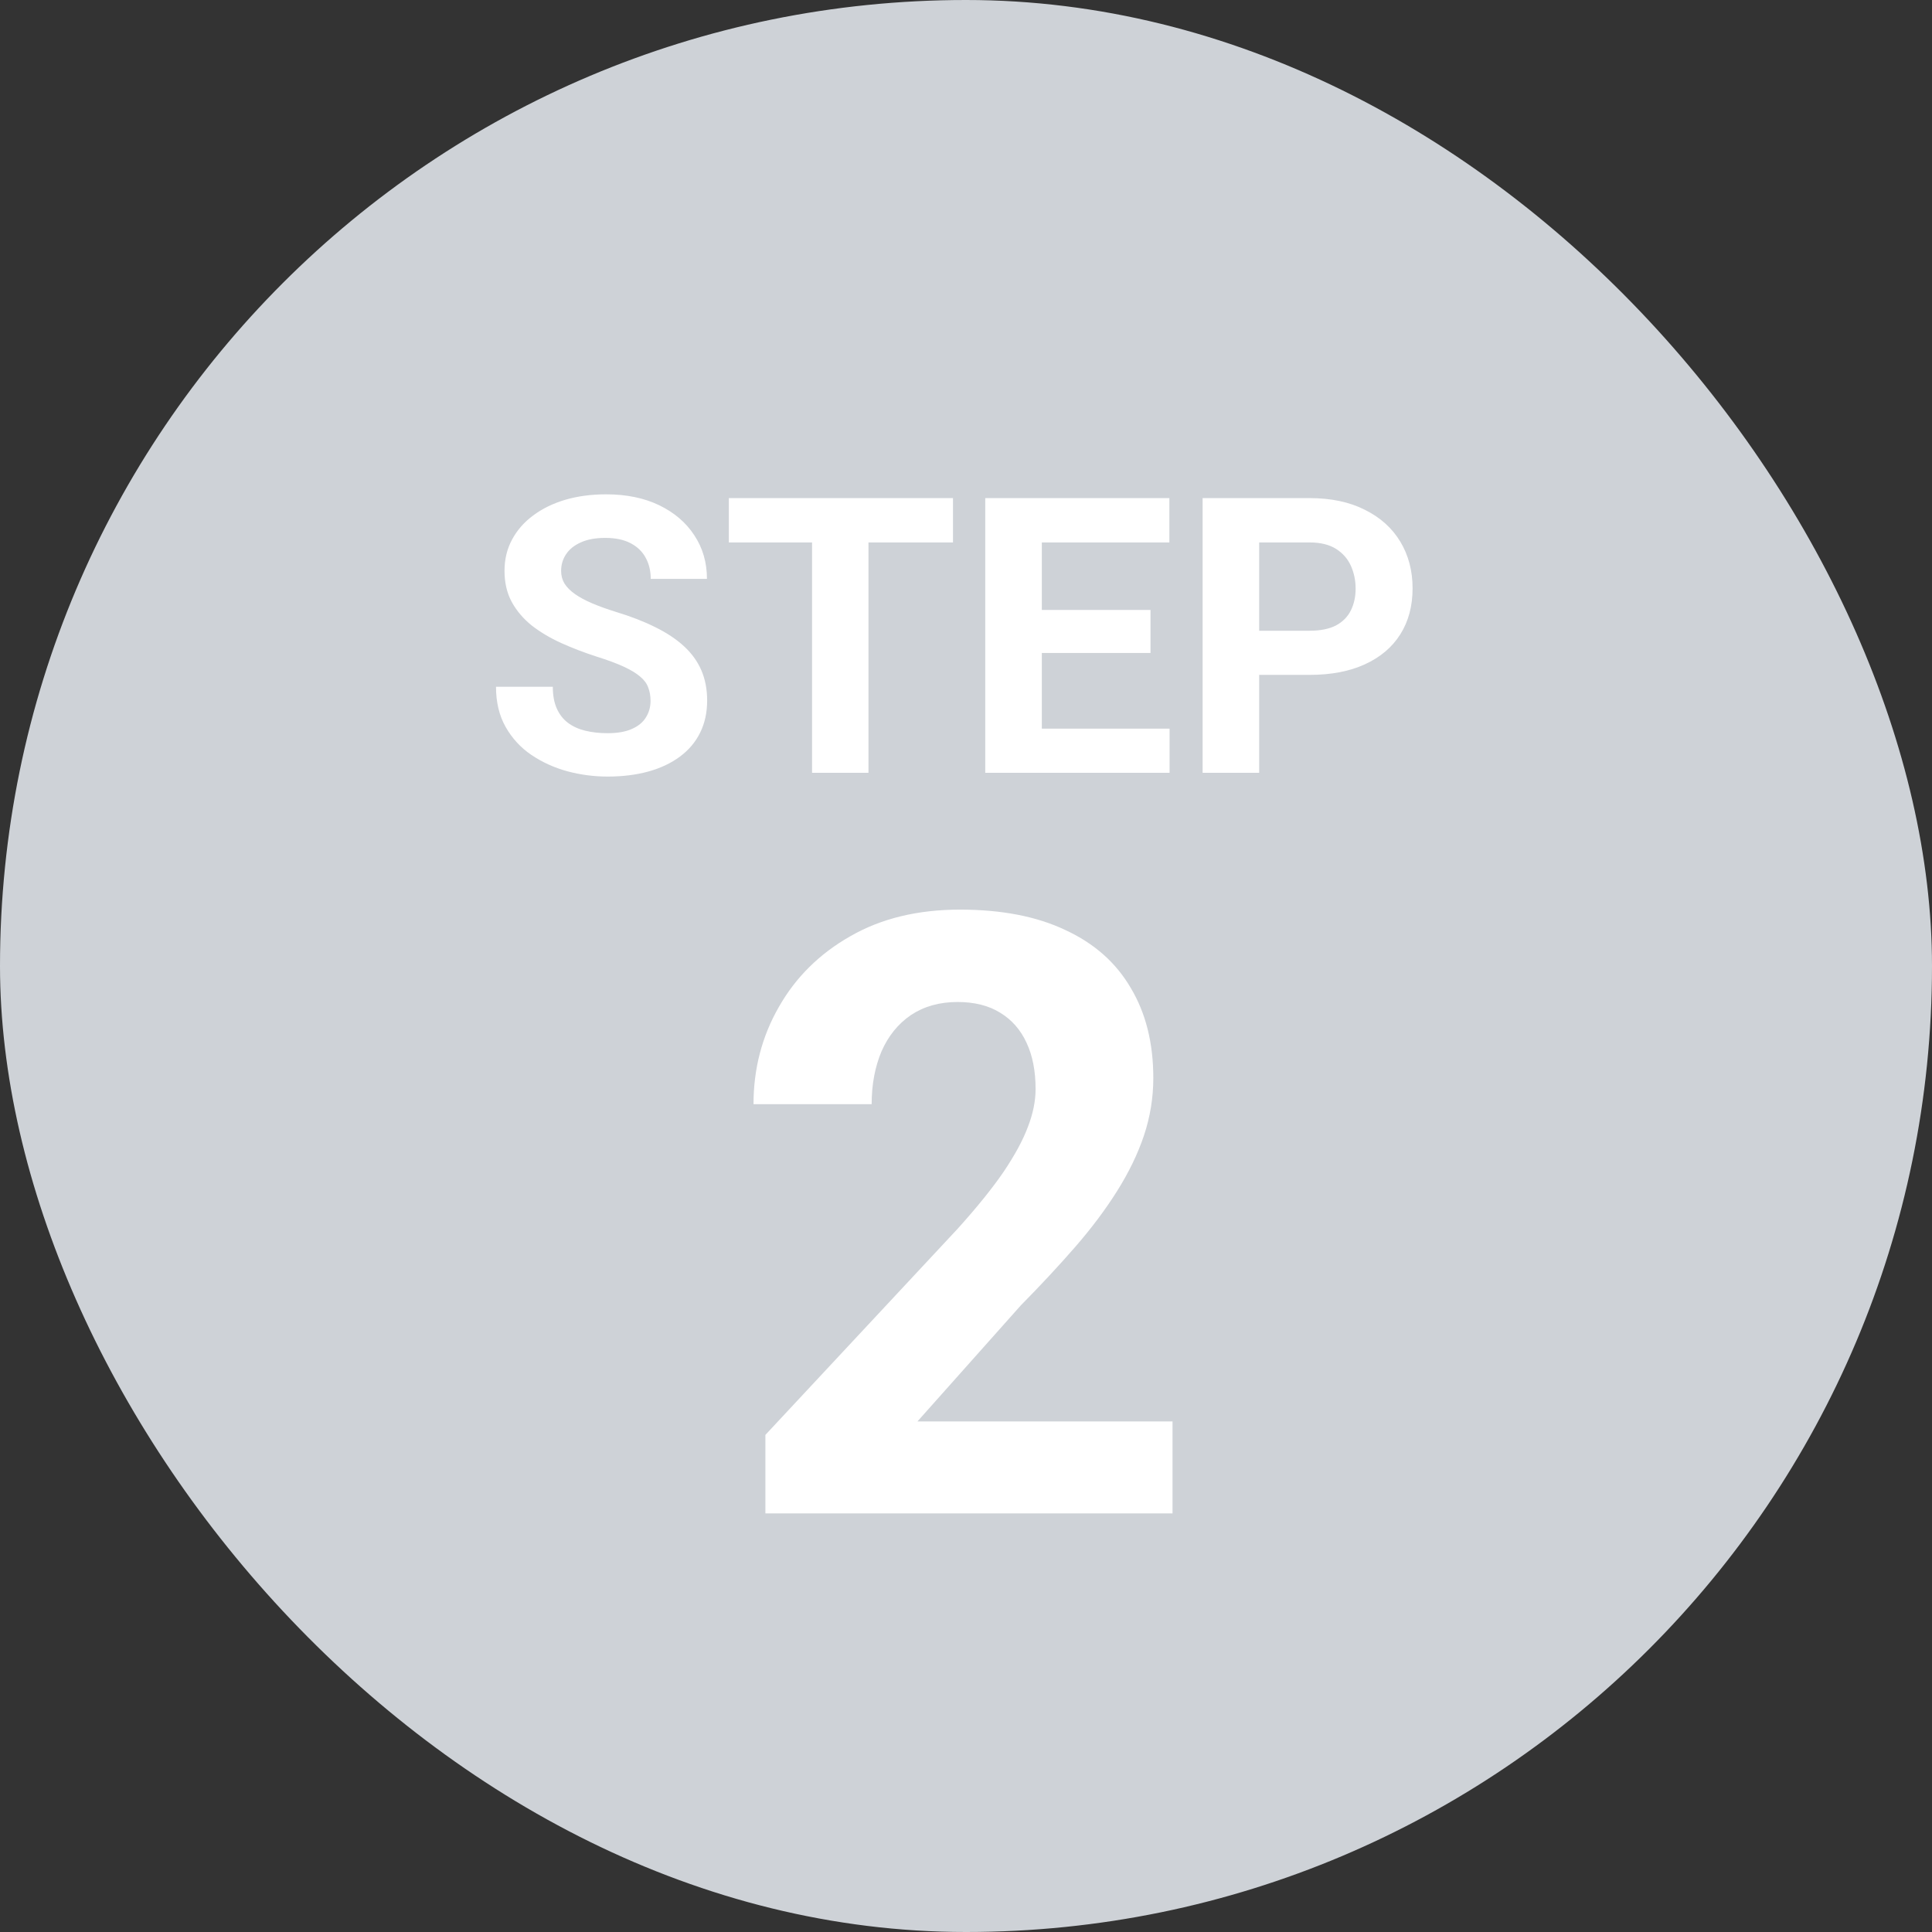 <svg width="60" height="60" viewBox="0 0 60 60" fill="none" xmlns="http://www.w3.org/2000/svg">
<rect x="0" y="0" width="60" height="60" fill="#333333" stroke="none"/>
<rect width="60" height="60" rx="30" fill="#CED2D7"/>
<path d="M20.203 21.768C20.203 21.615 20.18 21.479 20.133 21.357C20.09 21.232 20.008 21.119 19.887 21.018C19.766 20.912 19.596 20.809 19.377 20.707C19.158 20.605 18.875 20.5 18.527 20.391C18.141 20.266 17.773 20.125 17.426 19.969C17.082 19.812 16.777 19.631 16.512 19.424C16.25 19.213 16.043 18.969 15.891 18.691C15.742 18.414 15.668 18.092 15.668 17.725C15.668 17.369 15.746 17.047 15.902 16.758C16.059 16.465 16.277 16.215 16.559 16.008C16.84 15.797 17.172 15.635 17.555 15.521C17.941 15.408 18.365 15.352 18.826 15.352C19.455 15.352 20.004 15.465 20.473 15.691C20.941 15.918 21.305 16.229 21.562 16.623C21.824 17.018 21.955 17.469 21.955 17.977H20.209C20.209 17.727 20.156 17.508 20.051 17.32C19.949 17.129 19.793 16.979 19.582 16.869C19.375 16.76 19.113 16.705 18.797 16.705C18.492 16.705 18.238 16.752 18.035 16.846C17.832 16.936 17.68 17.059 17.578 17.215C17.477 17.367 17.426 17.539 17.426 17.73C17.426 17.875 17.461 18.006 17.531 18.123C17.605 18.24 17.715 18.35 17.859 18.451C18.004 18.553 18.182 18.648 18.393 18.738C18.604 18.828 18.848 18.916 19.125 19.002C19.59 19.143 19.998 19.301 20.35 19.477C20.705 19.652 21.002 19.85 21.24 20.068C21.479 20.287 21.658 20.535 21.779 20.812C21.9 21.09 21.961 21.404 21.961 21.756C21.961 22.127 21.889 22.459 21.744 22.752C21.6 23.045 21.391 23.293 21.117 23.496C20.844 23.699 20.518 23.854 20.139 23.959C19.76 24.064 19.336 24.117 18.867 24.117C18.445 24.117 18.029 24.062 17.619 23.953C17.209 23.84 16.836 23.67 16.5 23.443C16.168 23.217 15.902 22.928 15.703 22.576C15.504 22.225 15.404 21.809 15.404 21.328H17.168C17.168 21.594 17.209 21.818 17.291 22.002C17.373 22.186 17.488 22.334 17.637 22.447C17.789 22.561 17.969 22.643 18.176 22.693C18.387 22.744 18.617 22.77 18.867 22.77C19.172 22.77 19.422 22.727 19.617 22.641C19.816 22.555 19.963 22.436 20.057 22.283C20.154 22.131 20.203 21.959 20.203 21.768ZM26.971 15.469V24H25.219V15.469H26.971ZM29.596 15.469V16.846H22.635V15.469H29.596ZM36.322 22.629V24H31.781V22.629H36.322ZM32.355 15.469V24H30.598V15.469H32.355ZM35.73 18.943V20.279H31.781V18.943H35.73ZM36.316 15.469V16.846H31.781V15.469H36.316ZM40.67 20.959H38.496V19.588H40.67C41.006 19.588 41.279 19.533 41.49 19.424C41.701 19.311 41.855 19.154 41.953 18.955C42.051 18.756 42.1 18.531 42.1 18.281C42.1 18.027 42.051 17.791 41.953 17.572C41.855 17.354 41.701 17.178 41.49 17.045C41.279 16.912 41.006 16.846 40.67 16.846H39.105V24H37.348V15.469H40.67C41.338 15.469 41.91 15.59 42.387 15.832C42.867 16.07 43.234 16.4 43.488 16.822C43.742 17.244 43.869 17.727 43.869 18.27C43.869 18.82 43.742 19.297 43.488 19.699C43.234 20.102 42.867 20.412 42.387 20.631C41.91 20.85 41.338 20.959 40.67 20.959Z" fill="white"/>
<path d="M36.414 44.144V47H23.77V44.562L29.749 38.151C30.35 37.483 30.824 36.895 31.171 36.387C31.518 35.87 31.768 35.409 31.92 35.003C32.081 34.588 32.161 34.195 32.161 33.822C32.161 33.264 32.068 32.785 31.882 32.388C31.696 31.981 31.421 31.668 31.057 31.448C30.701 31.228 30.261 31.118 29.736 31.118C29.178 31.118 28.695 31.254 28.289 31.524C27.891 31.795 27.587 32.172 27.375 32.654C27.172 33.137 27.07 33.683 27.07 34.292H23.401C23.401 33.192 23.664 32.185 24.189 31.27C24.713 30.348 25.454 29.616 26.41 29.074C27.366 28.524 28.501 28.249 29.812 28.249C31.107 28.249 32.199 28.461 33.088 28.884C33.985 29.299 34.662 29.899 35.119 30.686C35.585 31.465 35.817 32.396 35.817 33.48C35.817 34.089 35.72 34.685 35.525 35.27C35.331 35.845 35.051 36.421 34.688 36.996C34.332 37.563 33.9 38.139 33.393 38.723C32.885 39.307 32.322 39.912 31.704 40.538L28.492 44.144H36.414Z" fill="white"/>
</svg>
